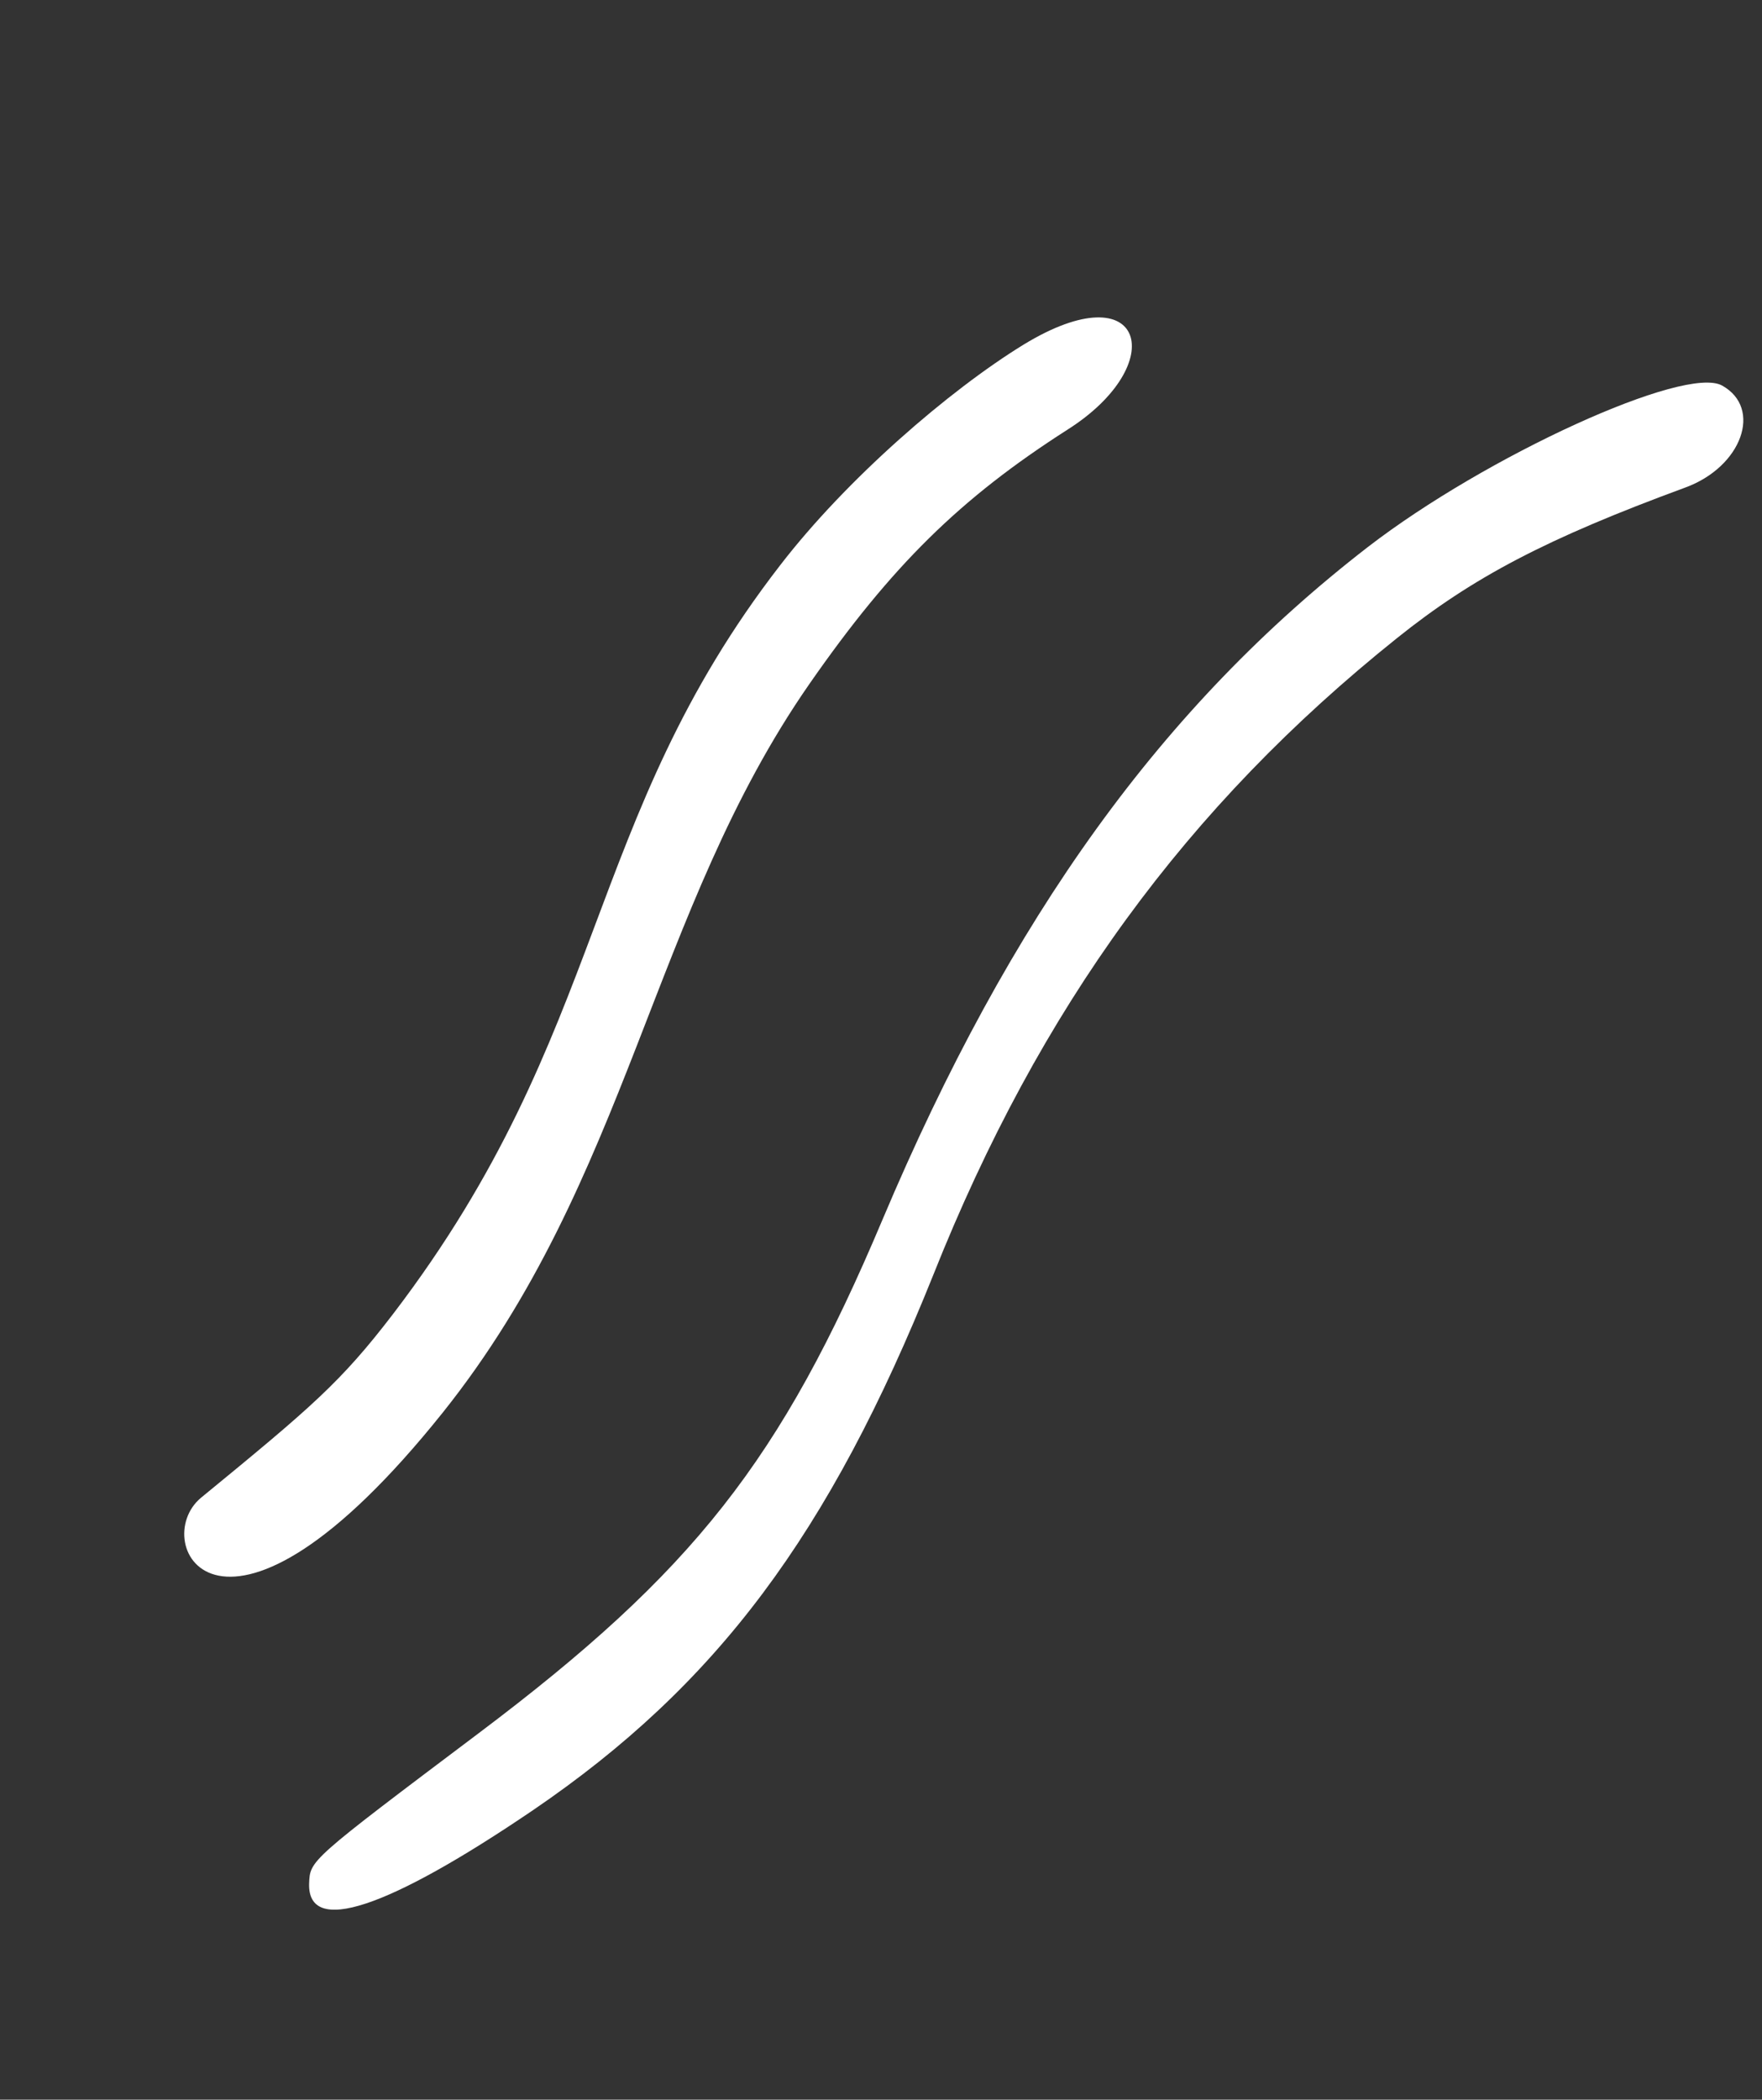 <svg width="256" height="305" viewBox="0 0 256 305" fill="none" xmlns="http://www.w3.org/2000/svg">
<rect x="0" y="0" width="256" height="305" fill="#333333" stroke="none"/>
<path d="M155.082 62.422C139.504 72.388 129.545 82.172 117.605 99.342C94.601 132.422 91.444 171.241 64.325 205.198C32.187 245.364 21.401 224.075 29.193 217.575C45.232 204.424 49.481 200.835 57.128 190.846C88.54 149.708 84.588 119.266 113.34 82.12C123.007 69.563 137.923 56.682 148.724 50.055C166.366 39.304 170.119 52.897 155.082 62.422Z" fill="white"/>
<path d="M244.813 70.837C224.708 78.239 214.061 83.805 202.975 92.689C172.424 117.131 151.066 146.331 135.585 185.227C120.447 222.959 104.105 244.78 77.455 262.939C56.201 277.371 44.684 281.163 44.912 273.61C45.058 270.207 44.816 270.388 69.585 251.74C100.73 228.294 113.474 212.151 128.212 177.179C146.828 133.102 168.905 102.532 198.738 79.459C215.869 66.25 244.844 52.98 250.214 56.013C256.11 59.296 253.095 67.832 244.813 70.837Z" fill="white"/>
</svg>

